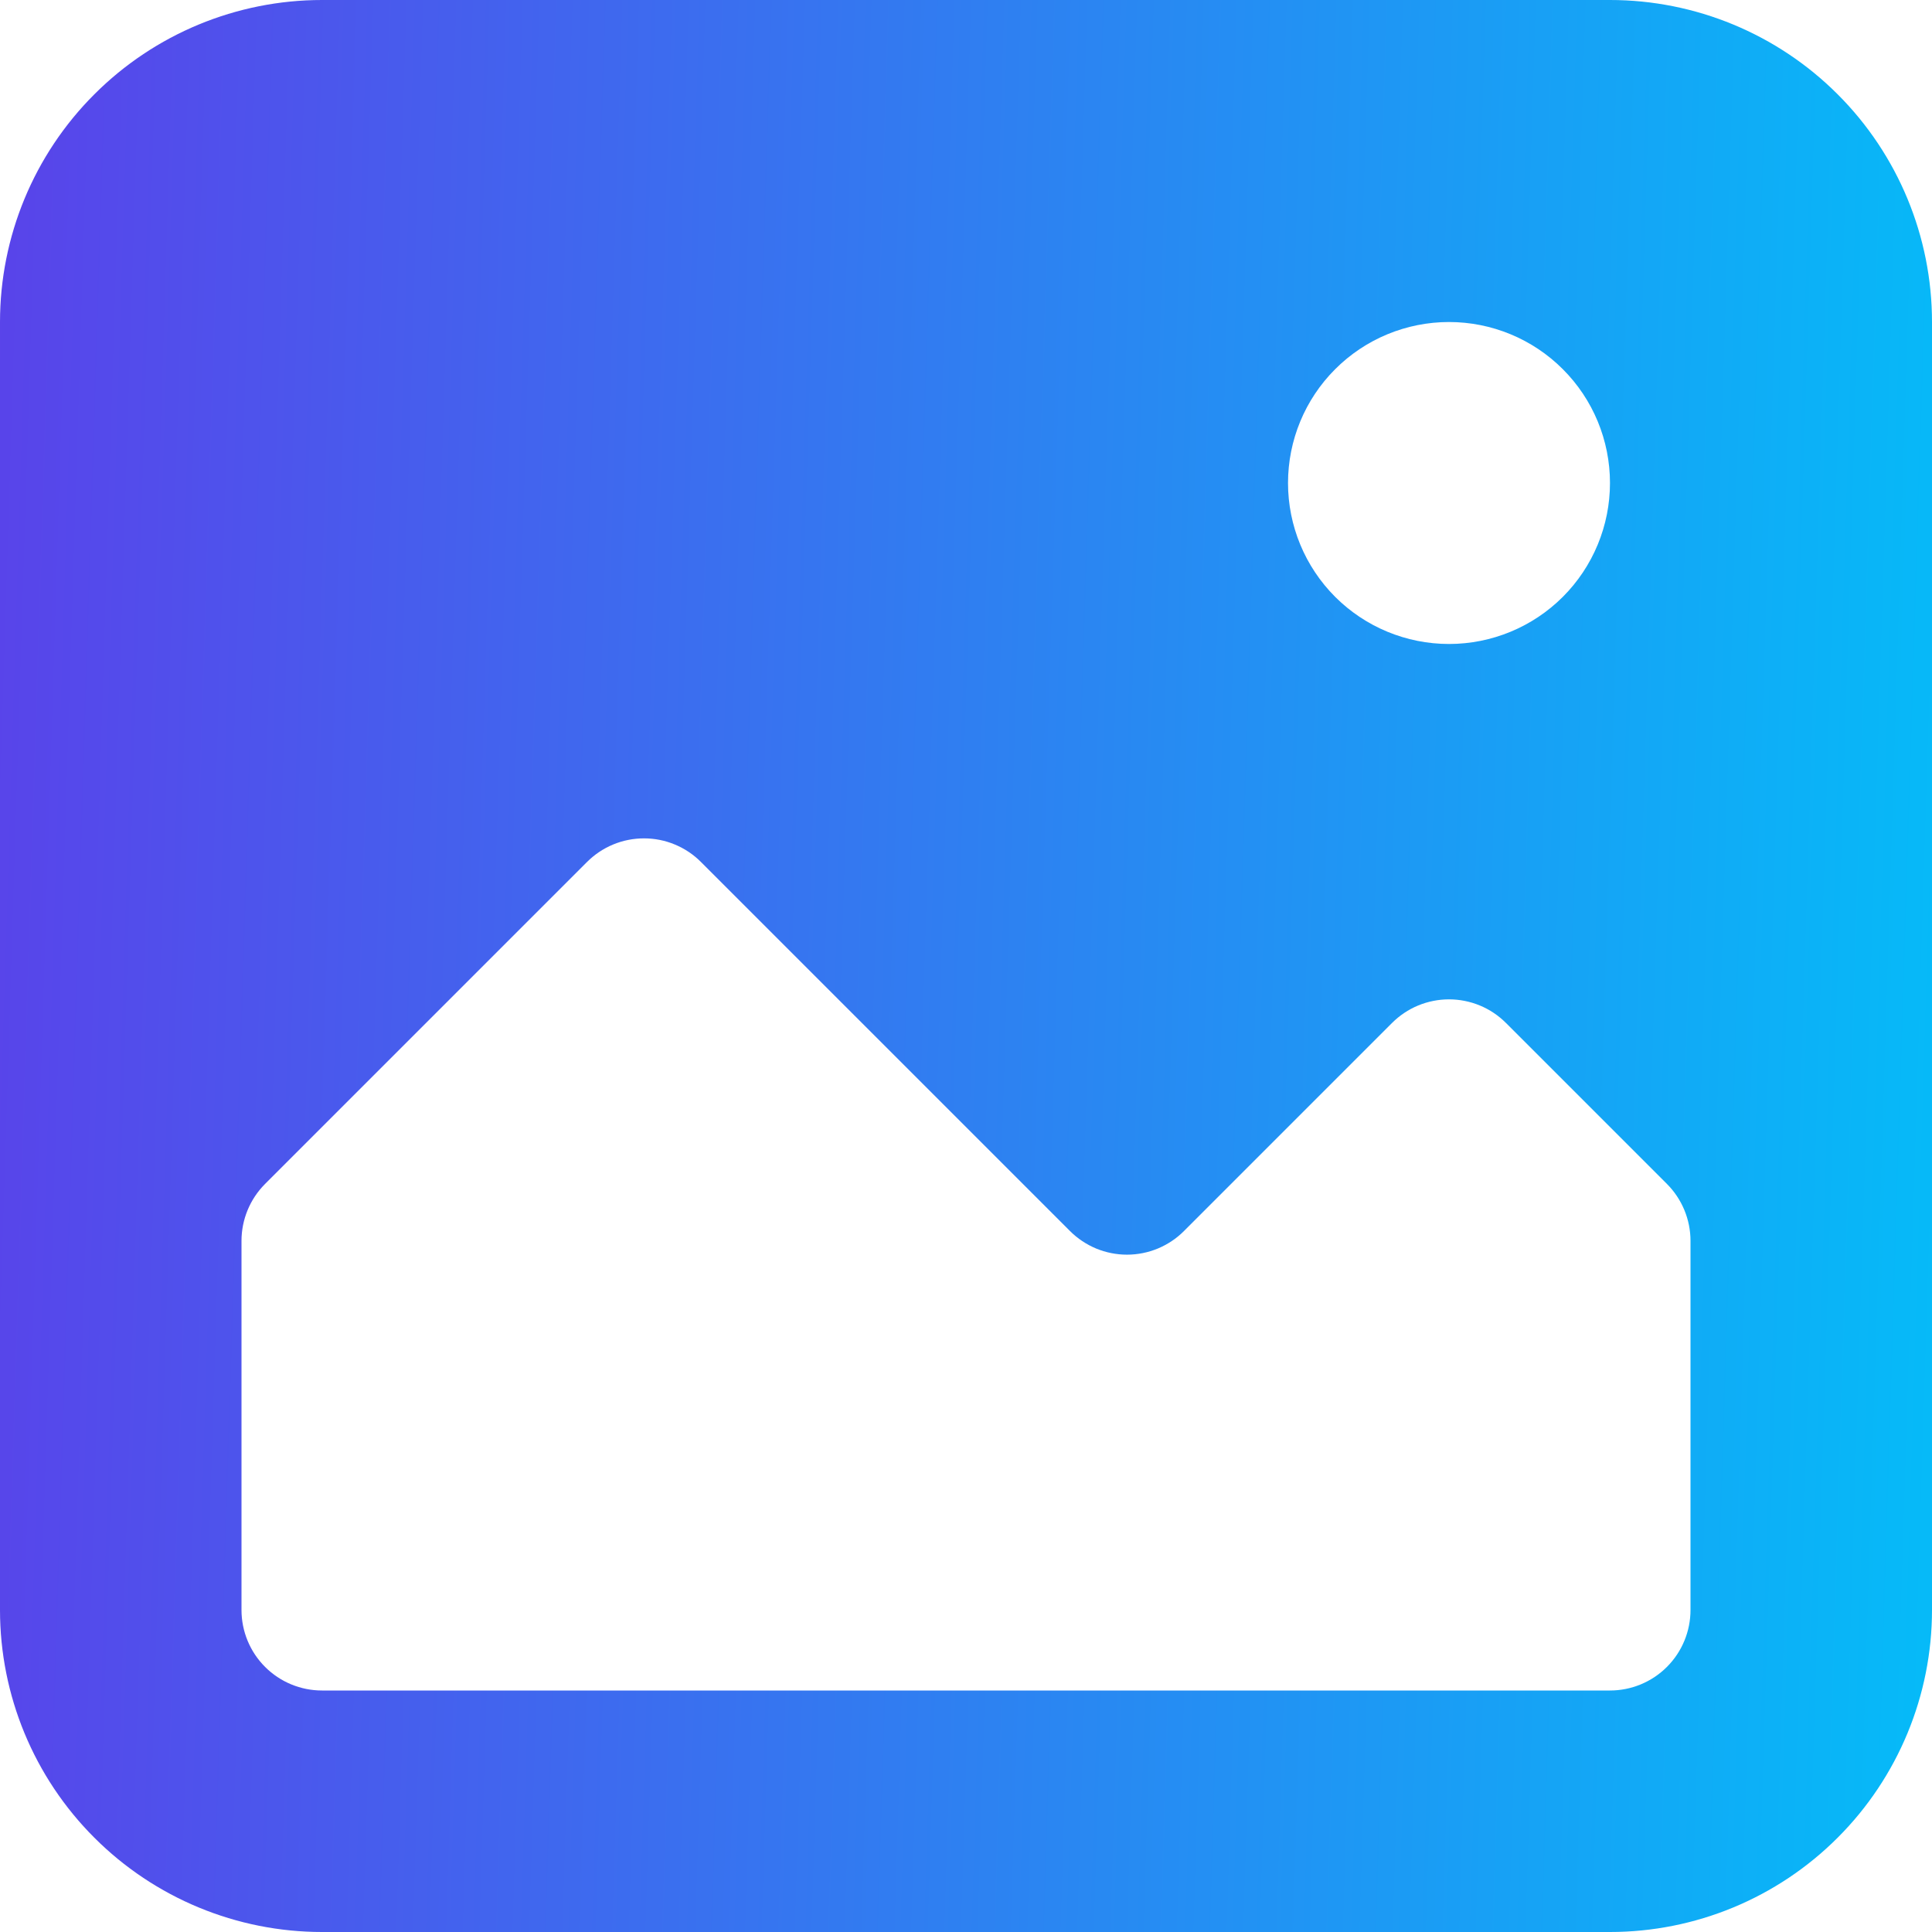 <svg width="34" height="34" viewBox="0 0 34 34" fill="none" xmlns="http://www.w3.org/2000/svg">
<path fill-rule="evenodd" clip-rule="evenodd" d="M0 5.667C0 4.164 0.597 2.722 1.66 1.66C2.722 0.597 4.164 0 5.667 0H28.333C29.836 0 31.278 0.597 32.34 1.66C33.403 2.722 34 4.164 34 5.667V28.333C34 29.836 33.403 31.278 32.34 32.34C31.278 33.403 29.836 34 28.333 34H5.667C4.164 34 2.722 33.403 1.66 32.34C0.597 31.278 0 29.836 0 28.333V5.667ZM29.75 21.837C29.75 21.462 29.601 21.102 29.336 20.836L26.503 18.003C26.371 17.871 26.215 17.766 26.043 17.695C25.871 17.624 25.686 17.587 25.5 17.587C25.314 17.587 25.129 17.624 24.957 17.695C24.785 17.766 24.629 17.871 24.497 18.003L20.836 21.664C20.705 21.796 20.548 21.9 20.376 21.972C20.204 22.043 20.02 22.08 19.833 22.08C19.647 22.08 19.462 22.043 19.29 21.972C19.118 21.9 18.962 21.796 18.83 21.664L12.336 15.17C12.205 15.038 12.048 14.933 11.876 14.862C11.704 14.79 11.52 14.754 11.333 14.754C11.147 14.754 10.963 14.79 10.79 14.862C10.618 14.933 10.462 15.038 10.33 15.17L4.664 20.836C4.399 21.102 4.25 21.462 4.25 21.837V28.333C4.25 28.709 4.399 29.069 4.665 29.335C4.931 29.601 5.291 29.75 5.667 29.75H28.333C28.709 29.75 29.069 29.601 29.335 29.335C29.601 29.069 29.75 28.709 29.75 28.333V21.837ZM28.333 8.5C28.333 9.251 28.035 9.972 27.503 10.504C26.972 11.035 26.251 11.333 25.5 11.333C24.749 11.333 24.028 11.035 23.497 10.504C22.965 9.972 22.667 9.251 22.667 8.5C22.667 7.749 22.965 7.028 23.497 6.497C24.028 5.965 24.749 5.667 25.5 5.667C26.251 5.667 26.972 5.965 27.503 6.497C28.035 7.028 28.333 7.749 28.333 8.5Z" fill="url(#paint0_linear_46_1500)"/>
<defs>
<linearGradient id="paint0_linear_46_1500" x1="0" y1="0" x2="35.024" y2="1.09" gradientUnits="userSpaceOnUse">
<stop stop-color="#5943EA"/>
<stop offset="1" stop-color="#05BBF8"/>
</linearGradient>
</defs>
</svg>
